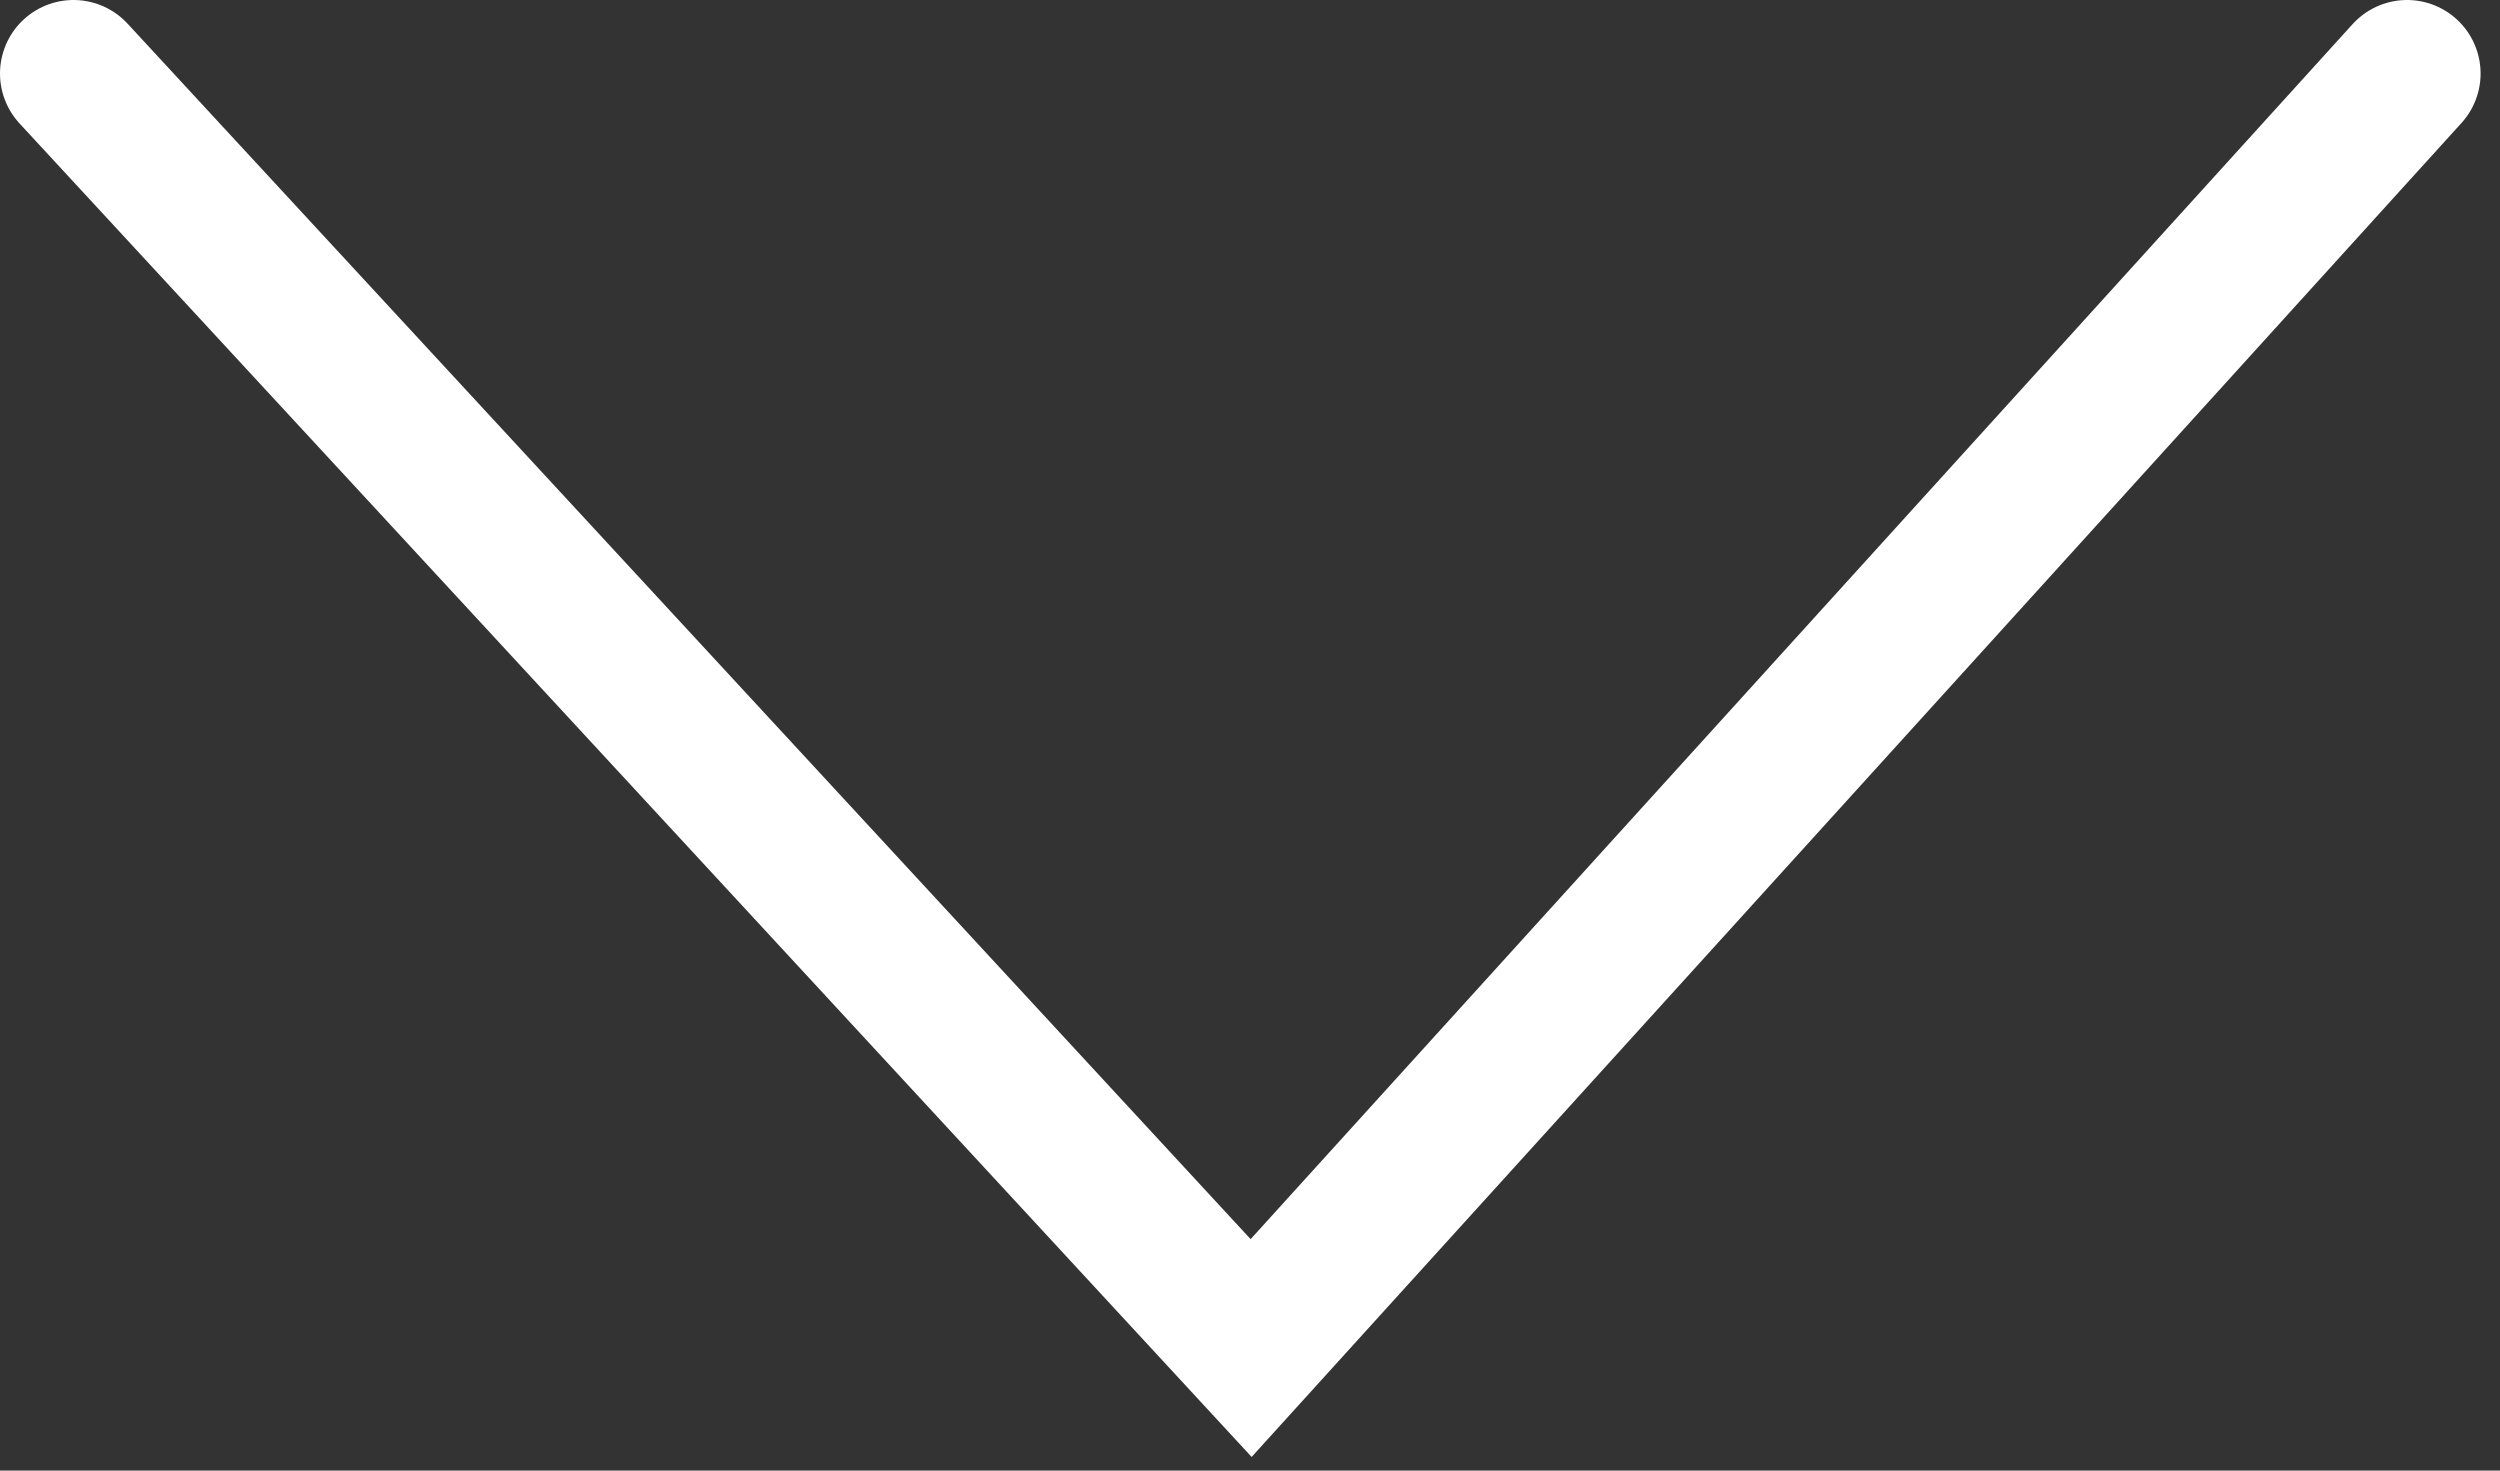 <?xml version="1.0" encoding="UTF-8"?> <svg xmlns="http://www.w3.org/2000/svg" width="51" height="30" viewBox="0 0 51 30" fill="none"><rect x="0" y="0" width="51" height="30" fill="#333333" stroke="none"/><path d="M1.5 1.5L25.523 27.5L49.104 1.5" stroke="white" stroke-width="3" stroke-linecap="round"></path></svg> 